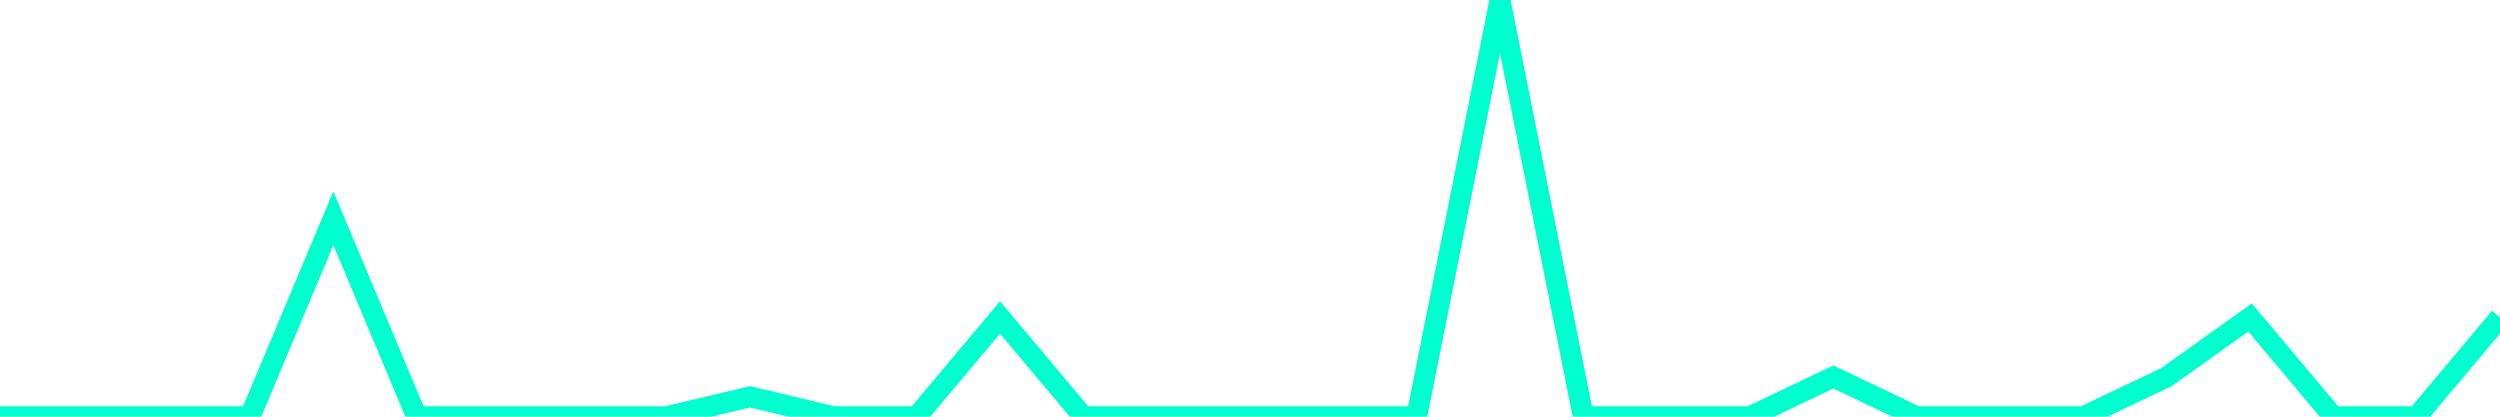 <?xml version="1.0" encoding="utf-8"?>
      <svg
        height="100%"
        preserveAspectRatio="none"
        version="1.1"
        viewBox="0 0 120 20"
        x="0px"
        xml:space="preserve"
        xmlns="http://www.w3.org/2000/svg"
        xmlns:xlink="http://www.w3.org/1999/xlink"
        y="0px"
        width="100%"
      >
        <title>sparline title</title>
        <desc>sparkline description</desc>
        
        
        <path
          d="M 0,20 L 4,20 L 8,20 L 12,20 L 16,10.476 L 20,20 L 24,20 L 28,20 L 32,20 L 36,19.048 L 40,20 L 44,20 L 48,15.238 L 52,20 L 56,20 L 60,20 L 64,20 L 68,20 L 72,0 L 76,20 L 80,20 L 84,20 L 88,18.095 L 92,20 L 96,20 L 100,20 L 104,18.095 L 108,15.238 L 112,20 L 116,20 L 120,15.238"
          fill="transparent"
          stroke="#00FFCE"
          stroke-width="1"
        />
      
      </svg>
    